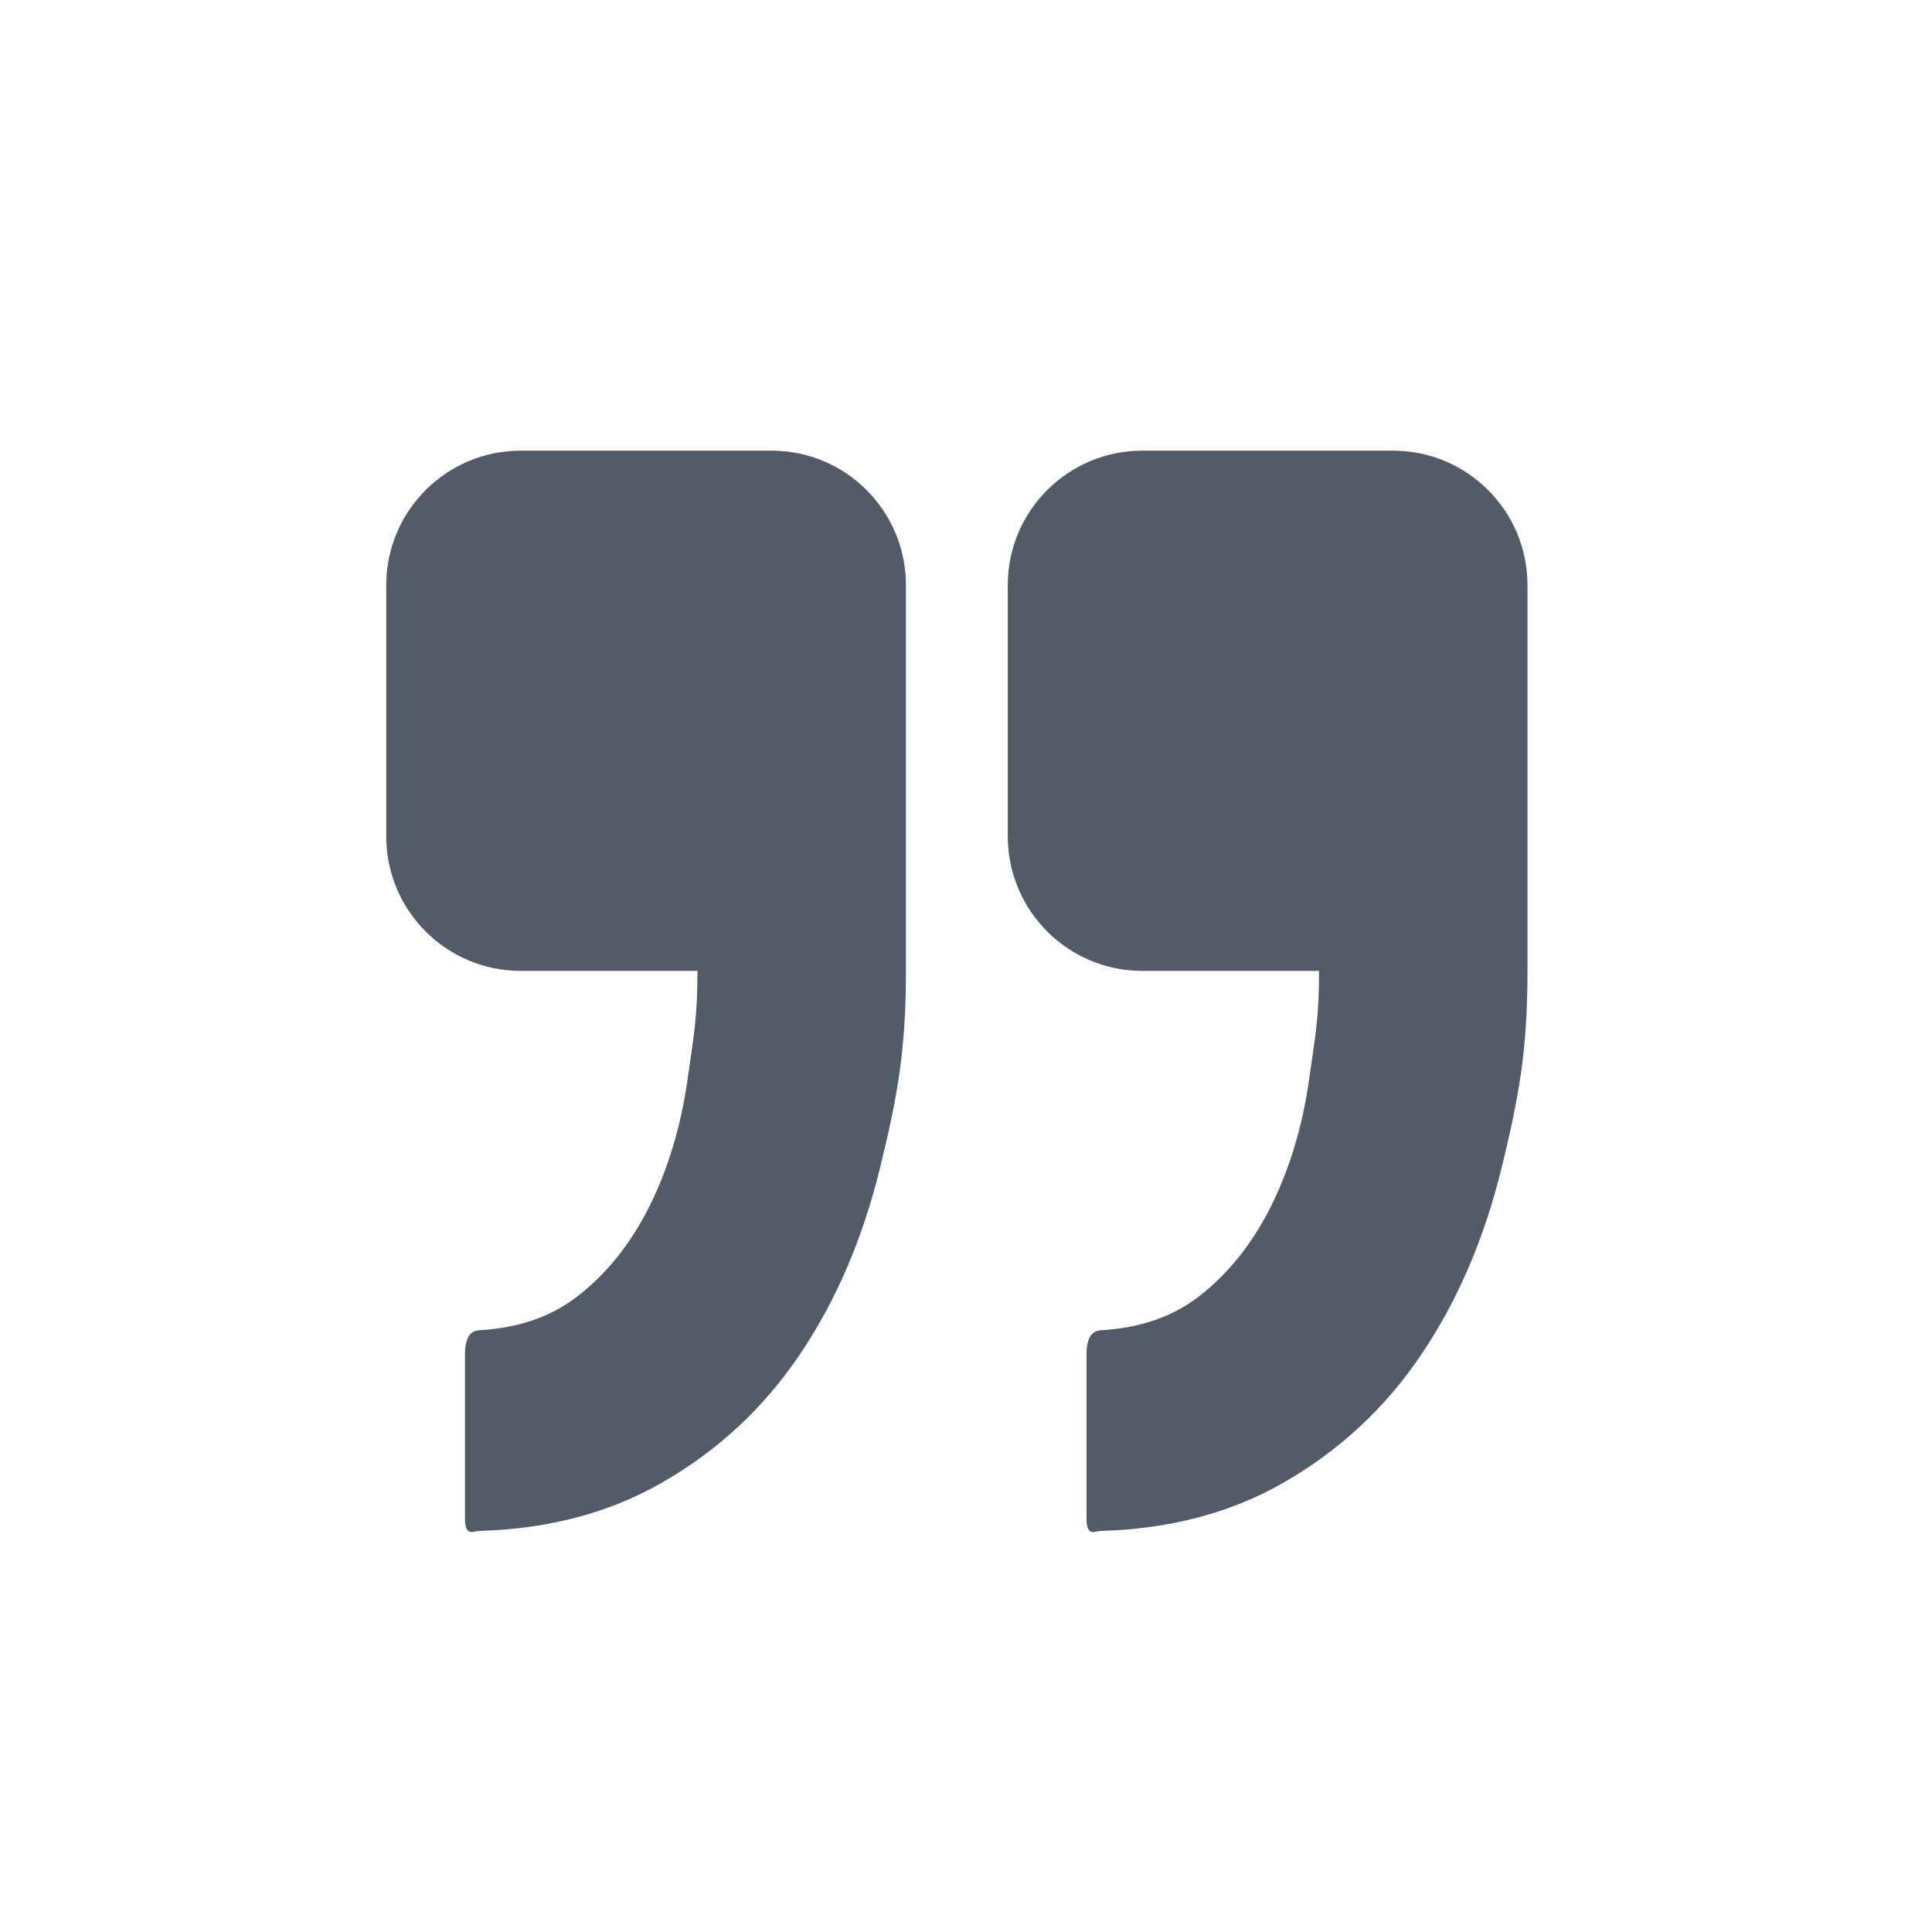 <svg width="24" height="24" viewBox="0 0 24 24" fill="none" xmlns="http://www.w3.org/2000/svg">
<path fill-rule="evenodd" clip-rule="evenodd" d="M9.583 5.598C10.506 5.598 11.254 6.346 11.254 7.269V12.061C11.254 13.057 11.146 13.633 10.931 14.513C10.715 15.393 10.383 16.164 9.934 16.828C9.486 17.492 8.914 18.024 8.216 18.422C7.562 18.796 6.804 18.995 5.945 19.018C5.889 19.019 5.776 19.098 5.776 18.866V16.828C5.776 16.537 5.904 16.528 5.967 16.524C6.446 16.495 6.847 16.356 7.17 16.106C7.536 15.824 7.834 15.451 8.067 14.986C8.299 14.521 8.457 13.998 8.54 13.417C8.623 12.836 8.664 12.626 8.664 12.061H6.47C5.547 12.061 4.798 11.313 4.798 10.389L4.798 7.269C4.798 6.346 5.547 5.598 6.47 5.598L9.583 5.598ZM17.304 5.598C18.227 5.598 18.975 6.346 18.975 7.269V12.061C18.975 13.057 18.867 13.633 18.652 14.513C18.436 15.392 18.104 16.164 17.655 16.828C17.207 17.492 16.635 18.024 15.937 18.422C15.283 18.796 14.525 18.995 13.666 19.018C13.61 19.019 13.497 19.098 13.497 18.866V16.828C13.497 16.537 13.626 16.528 13.688 16.524C14.167 16.495 14.568 16.356 14.892 16.106C15.257 15.824 15.556 15.45 15.788 14.986C16.02 14.521 16.178 13.998 16.261 13.417C16.344 12.836 16.386 12.626 16.386 12.061H14.191C13.268 12.061 12.519 11.313 12.519 10.389V7.269C12.519 6.346 13.268 5.598 14.191 5.598L17.304 5.598Z" fill="#525C69"/>
</svg>
